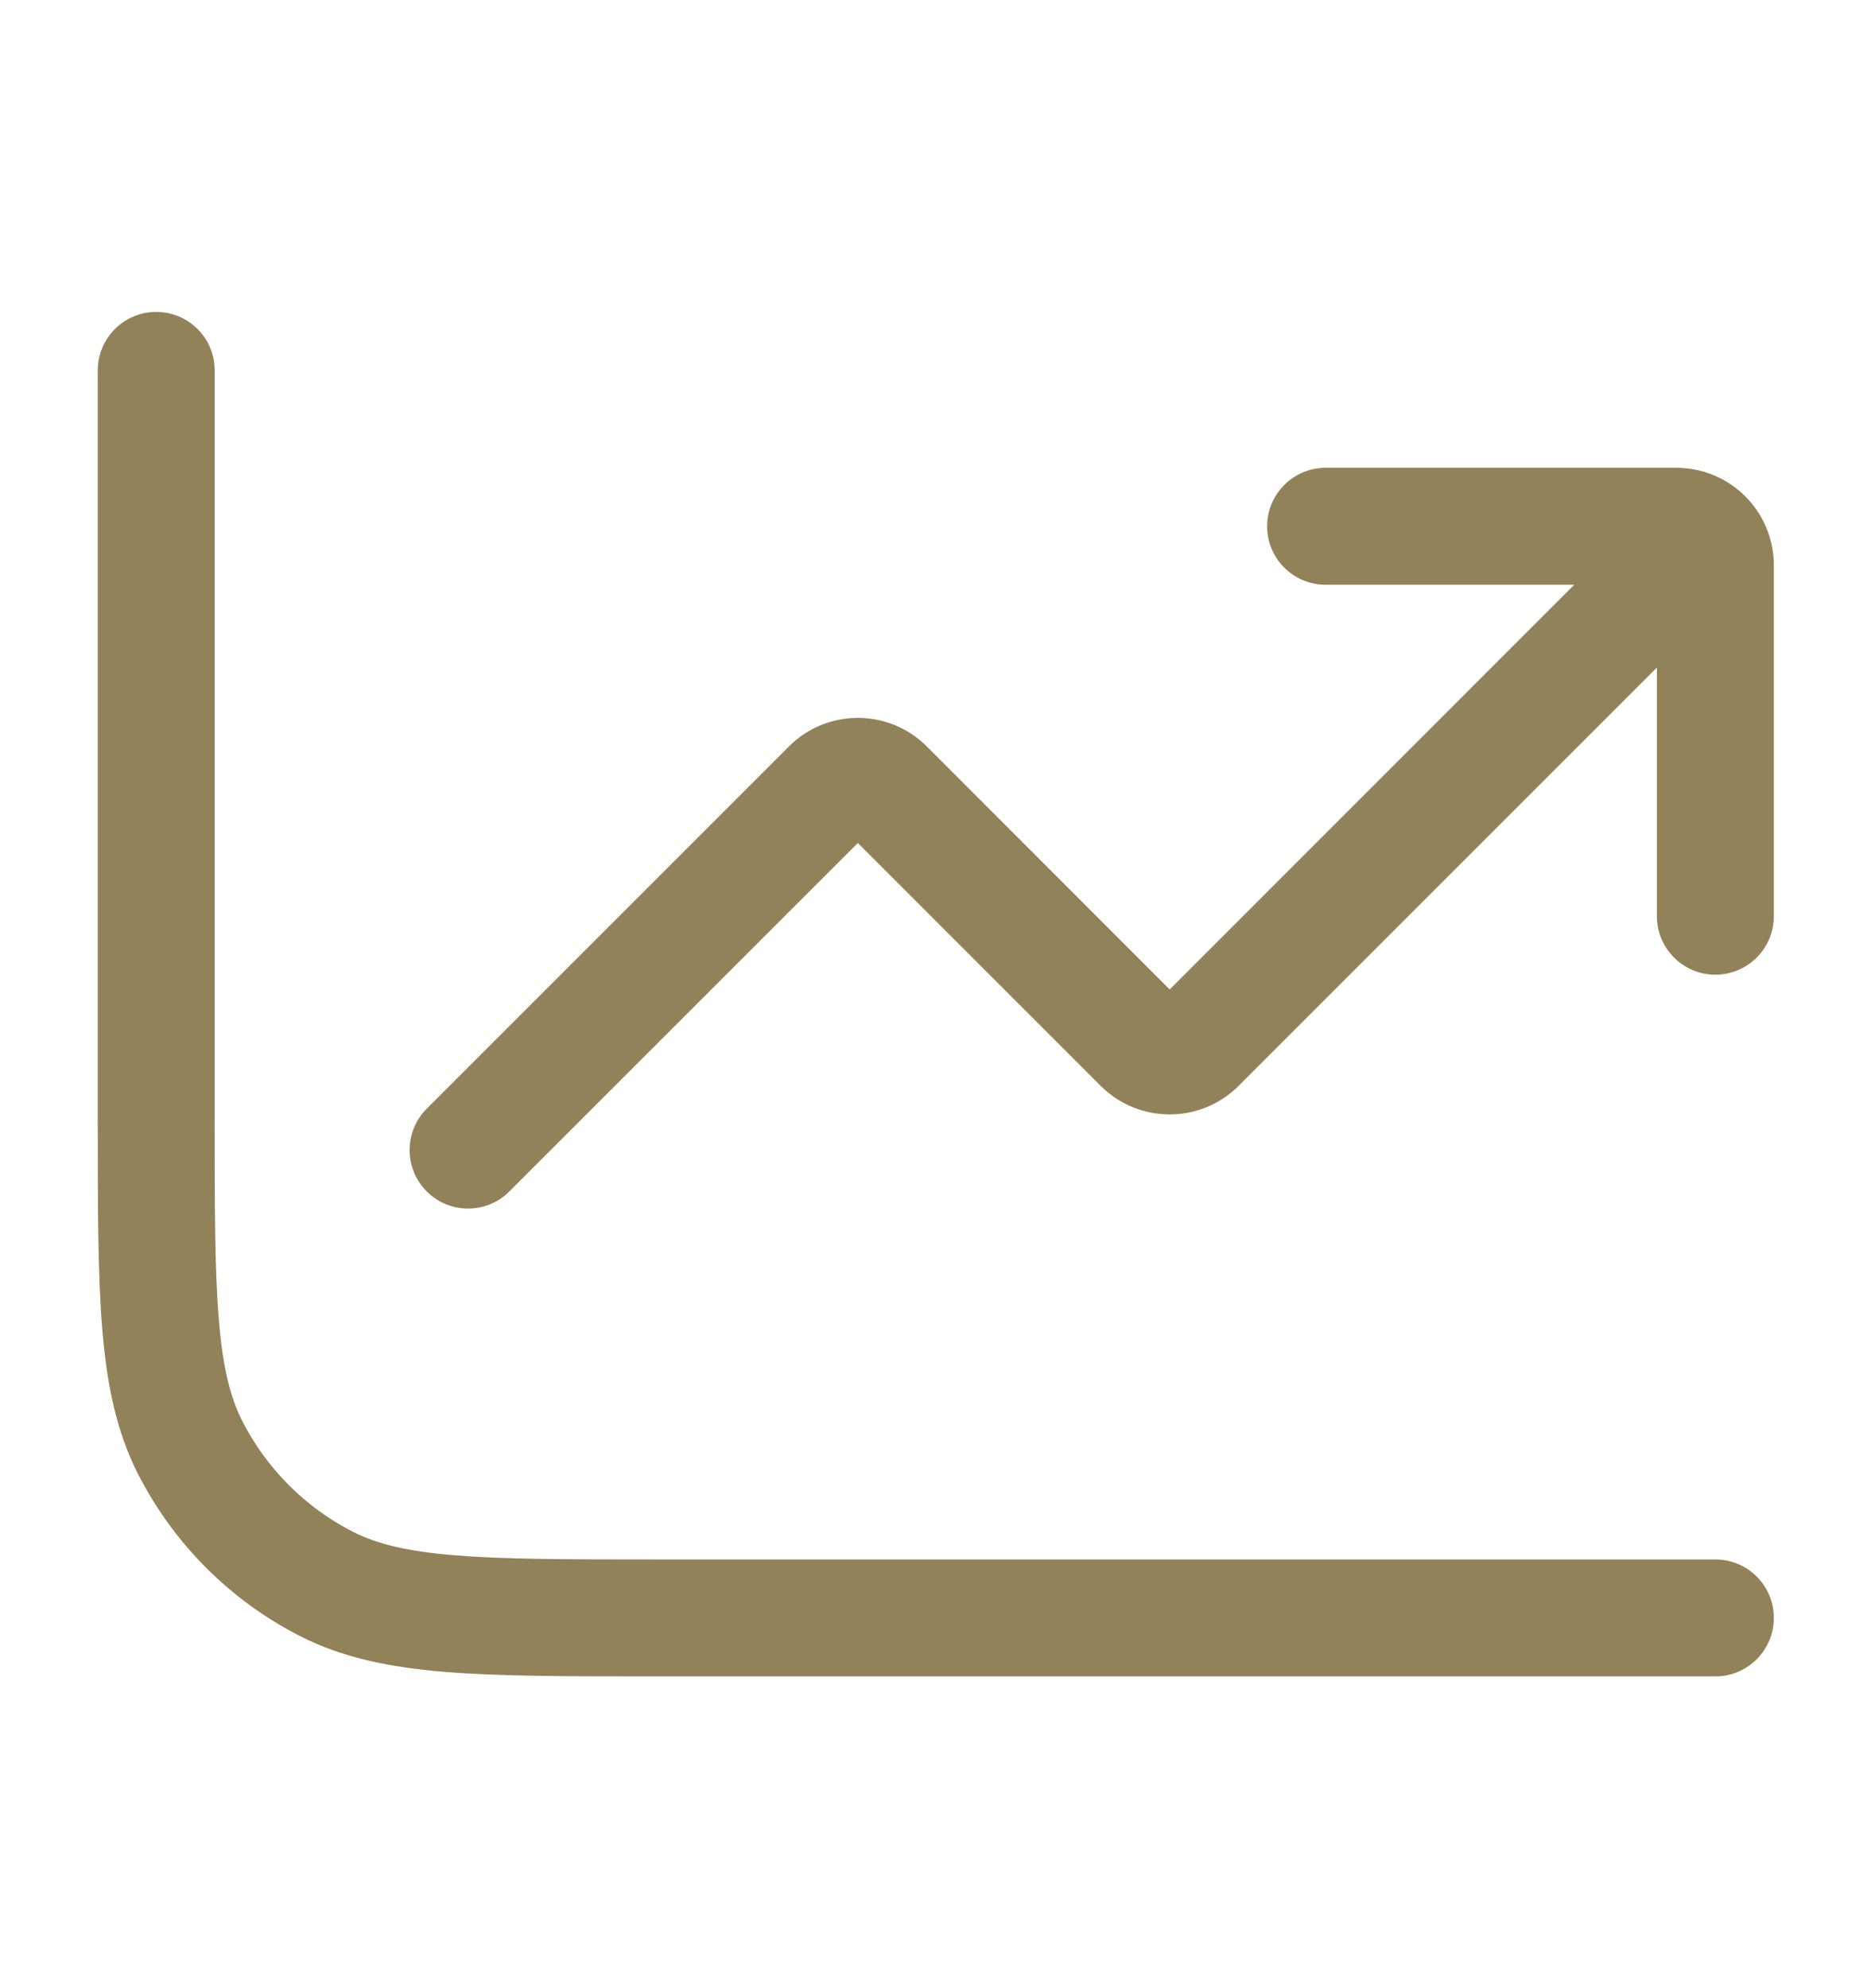 <svg width="16" height="17" viewBox="0 0 16 17" fill="none" xmlns="http://www.w3.org/2000/svg">
<path d="M7.572 6.736L7.925 6.382H7.925L7.572 6.736ZM9.767 8.931L9.413 9.285L9.767 8.931ZM10.238 8.931L10.592 9.285L10.592 9.285L10.238 8.931ZM14.356 5.521C14.551 5.325 14.551 5.009 14.356 4.813C14.161 4.618 13.844 4.618 13.649 4.813L14.356 5.521ZM3.649 9.48C3.454 9.675 3.454 9.992 3.649 10.187C3.844 10.383 4.161 10.383 4.356 10.187L3.649 9.48ZM7.1 6.736L7.454 7.09L7.1 6.736ZM11.336 4C11.06 4 10.836 4.224 10.836 4.5C10.836 4.776 11.06 5 11.336 5V4ZM14.169 7.834C14.169 8.11 14.393 8.334 14.669 8.334C14.945 8.334 15.169 8.11 15.169 7.834H14.169ZM14.669 14.334C14.945 14.334 15.169 14.11 15.169 13.834C15.169 13.557 14.945 13.334 14.669 13.334V14.334ZM1.836 3.167C1.836 2.891 1.612 2.667 1.336 2.667C1.06 2.667 0.836 2.891 0.836 3.167H1.836ZM2.792 13.543L3.019 13.098L2.792 13.543ZM1.627 12.378L1.181 12.605L1.627 12.378ZM7.218 7.09L9.413 9.285L10.12 8.578L7.925 6.382L7.218 7.09ZM10.592 9.285L14.356 5.521L13.649 4.813L9.885 8.578L10.592 9.285ZM4.356 10.187L7.454 7.09L6.747 6.382L3.649 9.48L4.356 10.187ZM9.413 9.285C9.739 9.61 10.266 9.61 10.592 9.285L9.885 8.578C9.95 8.513 10.055 8.513 10.12 8.578L9.413 9.285ZM7.925 6.382C7.6 6.057 7.072 6.057 6.747 6.382L7.454 7.09C7.389 7.155 7.283 7.155 7.218 7.09L7.925 6.382ZM11.336 5H14.336V4H11.336V5ZM14.169 4.834V7.834H15.169V4.834H14.169ZM14.336 5C14.244 5 14.169 4.926 14.169 4.834H15.169C15.169 4.373 14.796 4 14.336 4V5ZM14.669 13.334H5.603V14.334H14.669V13.334ZM1.836 9.567V3.167H0.836V9.567H1.836ZM5.603 13.334C4.848 13.334 4.311 13.333 3.892 13.299C3.478 13.265 3.222 13.201 3.019 13.098L2.565 13.989C2.932 14.176 3.335 14.257 3.81 14.296C4.28 14.334 4.864 14.334 5.603 14.334V13.334ZM0.836 9.567C0.836 10.306 0.836 10.889 0.874 11.359C0.913 11.835 0.994 12.237 1.181 12.605L2.072 12.151C1.969 11.948 1.904 11.691 1.871 11.278C1.836 10.858 1.836 10.322 1.836 9.567H0.836ZM3.019 13.098C2.611 12.89 2.28 12.558 2.072 12.151L1.181 12.605C1.485 13.2 1.969 13.685 2.565 13.989L3.019 13.098Z" fill="#91825A"/>
</svg>
